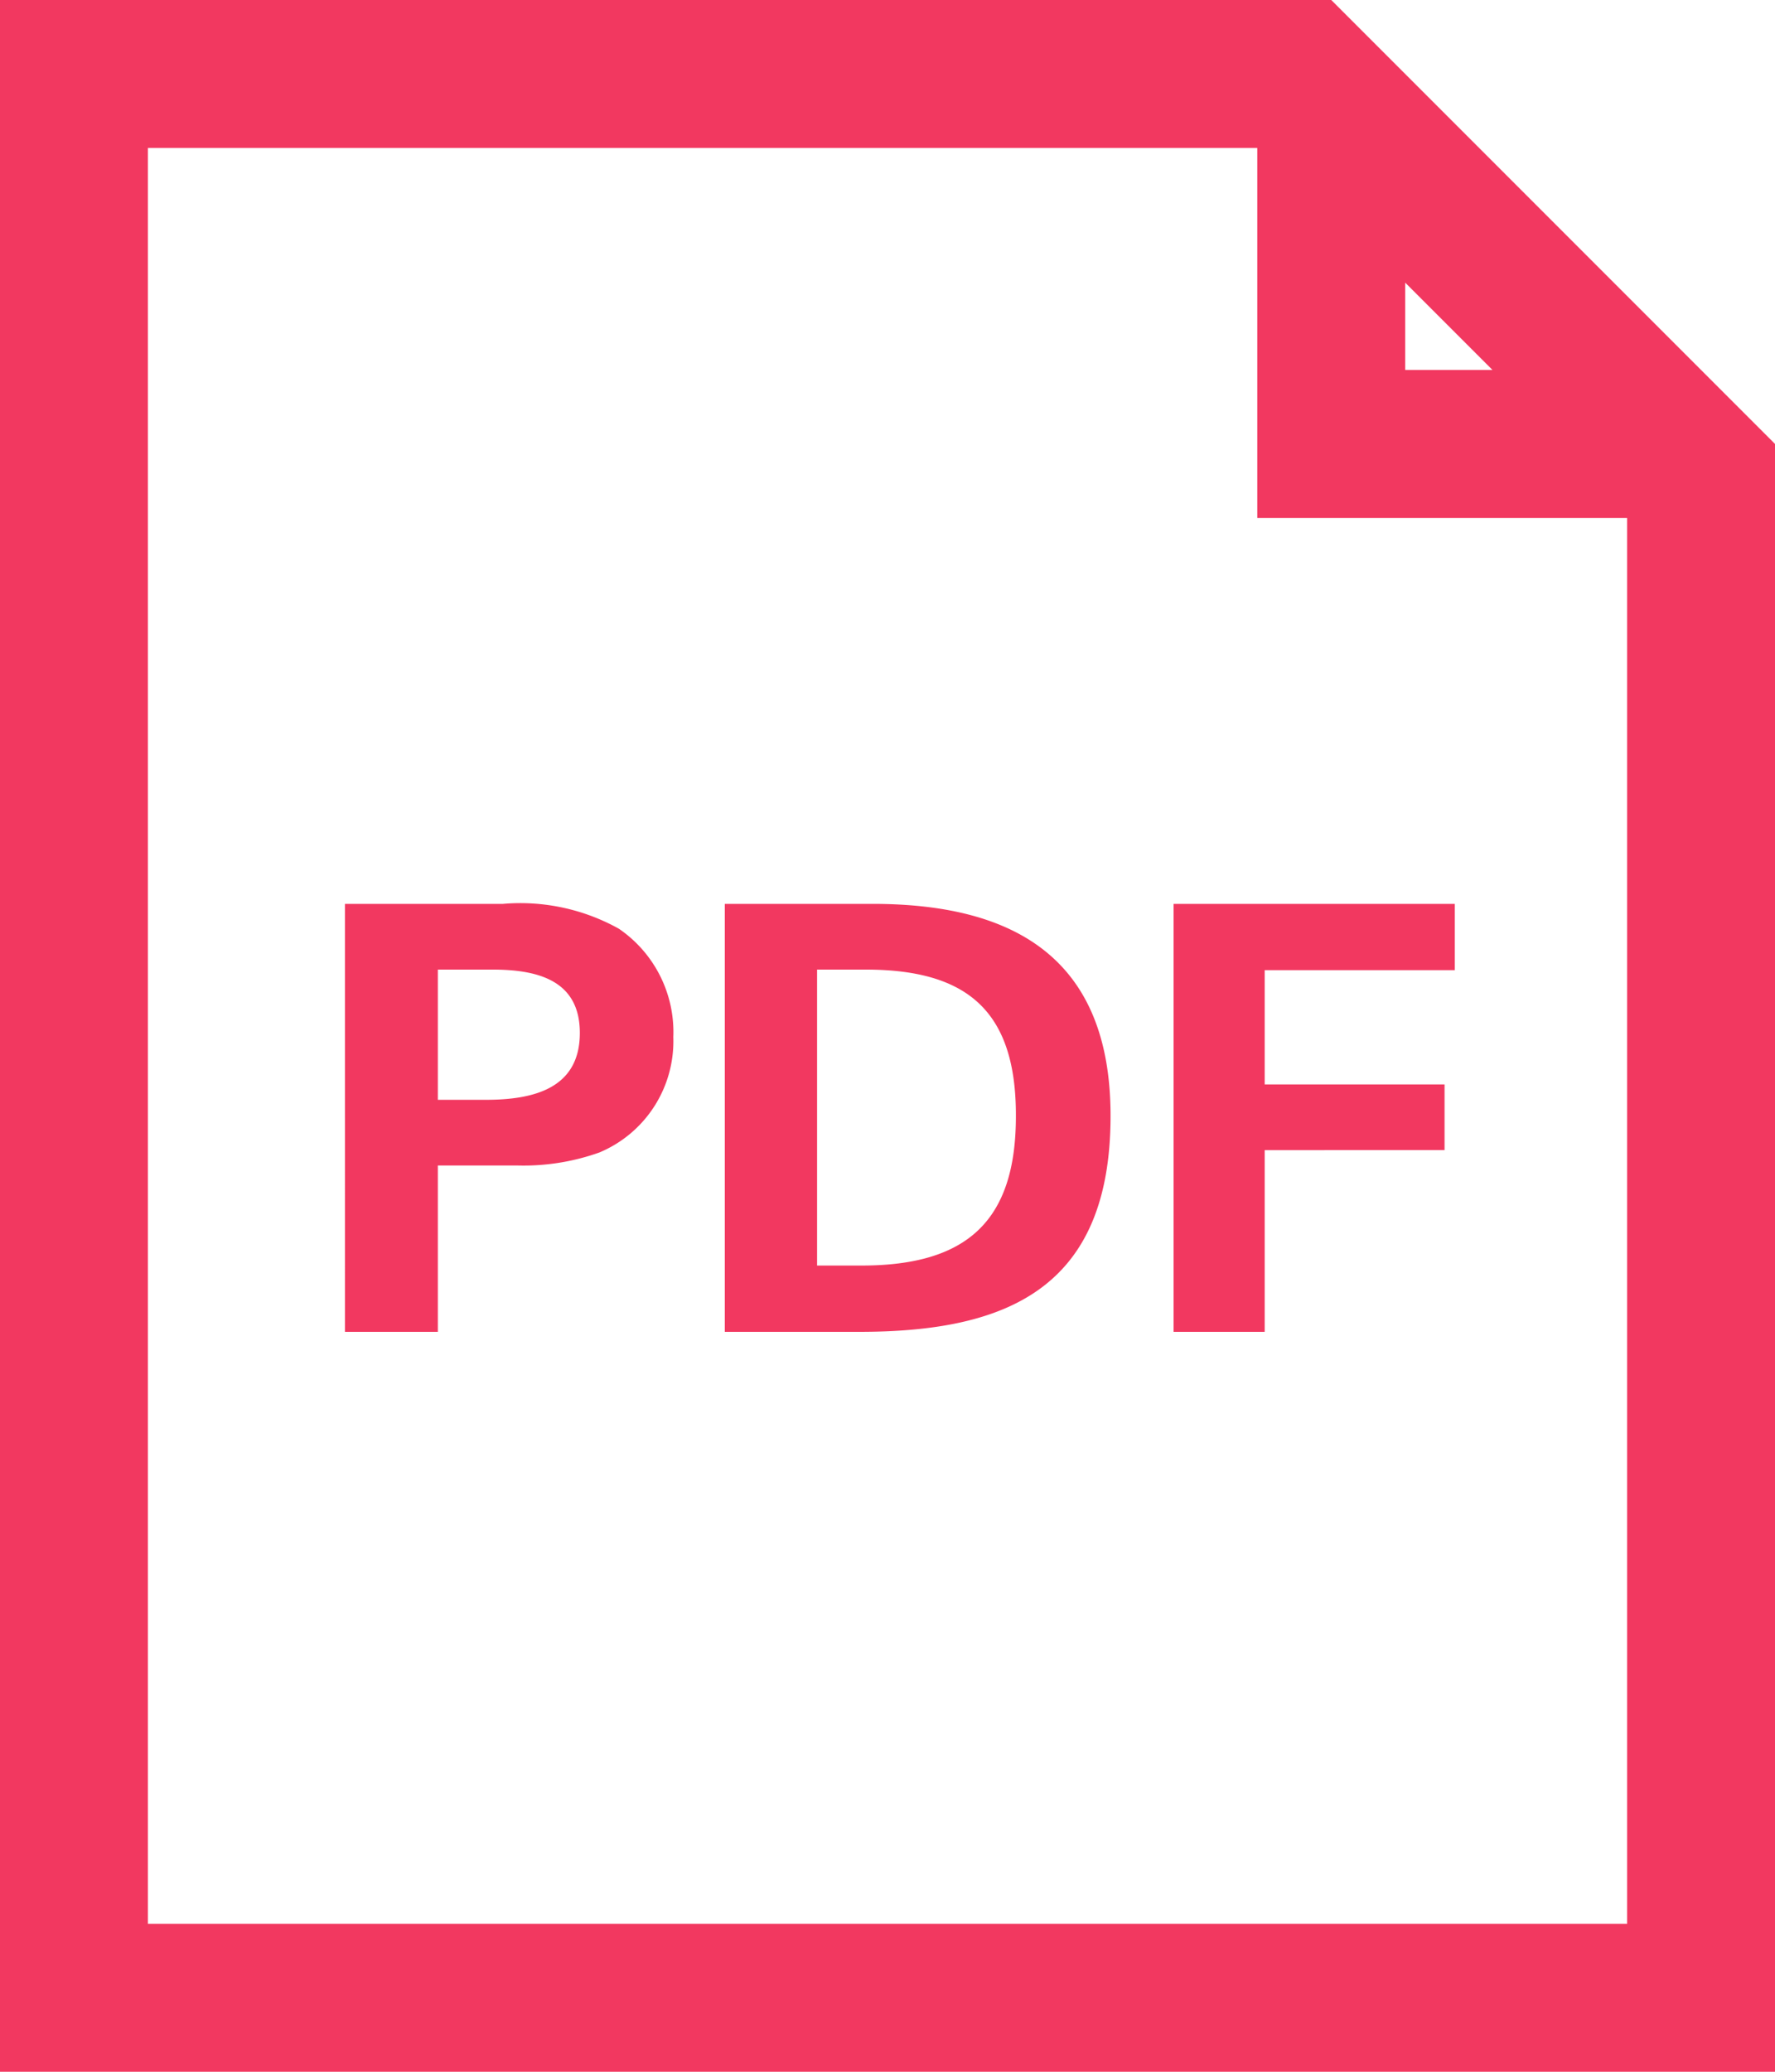 <svg id="a5c15f88-b505-4c5d-a062-ddd798bc2beb" data-name="Layer 1" xmlns="http://www.w3.org/2000/svg" viewBox="8 7 12 14"><title>pdf</title><path d="M17,7l3,3V21H8V7Zm-.5,1H9V20H19V10.5H16.5Zm-5.1,5.108a1.369,1.369,0,0,1,.784.168.845.845,0,0,1,.368.732.815.815,0,0,1-.5.78,1.529,1.529,0,0,1-.548.088H10.96V16h-.628V13.108Zm2.5,0c.932,0,1.608.348,1.608,1.432,0,1.172-.708,1.46-1.7,1.46H12.9V13.108Zm3.935,0v.448H16.55v.772h1.216v.444H16.55V16h-.616V13.108Zm-3.991.444h-.32v2h.3c.712,0,1.044-.3,1.044-1.008C14.871,13.824,14.531,13.552,13.851,13.552Zm-2.523,0H10.96v.88h.324c.316,0,.636-.072.636-.452C11.92,13.62,11.628,13.552,11.328,13.552ZM17.5,8.91V9.5h.59Z" style="fill:#f23860"/></svg>